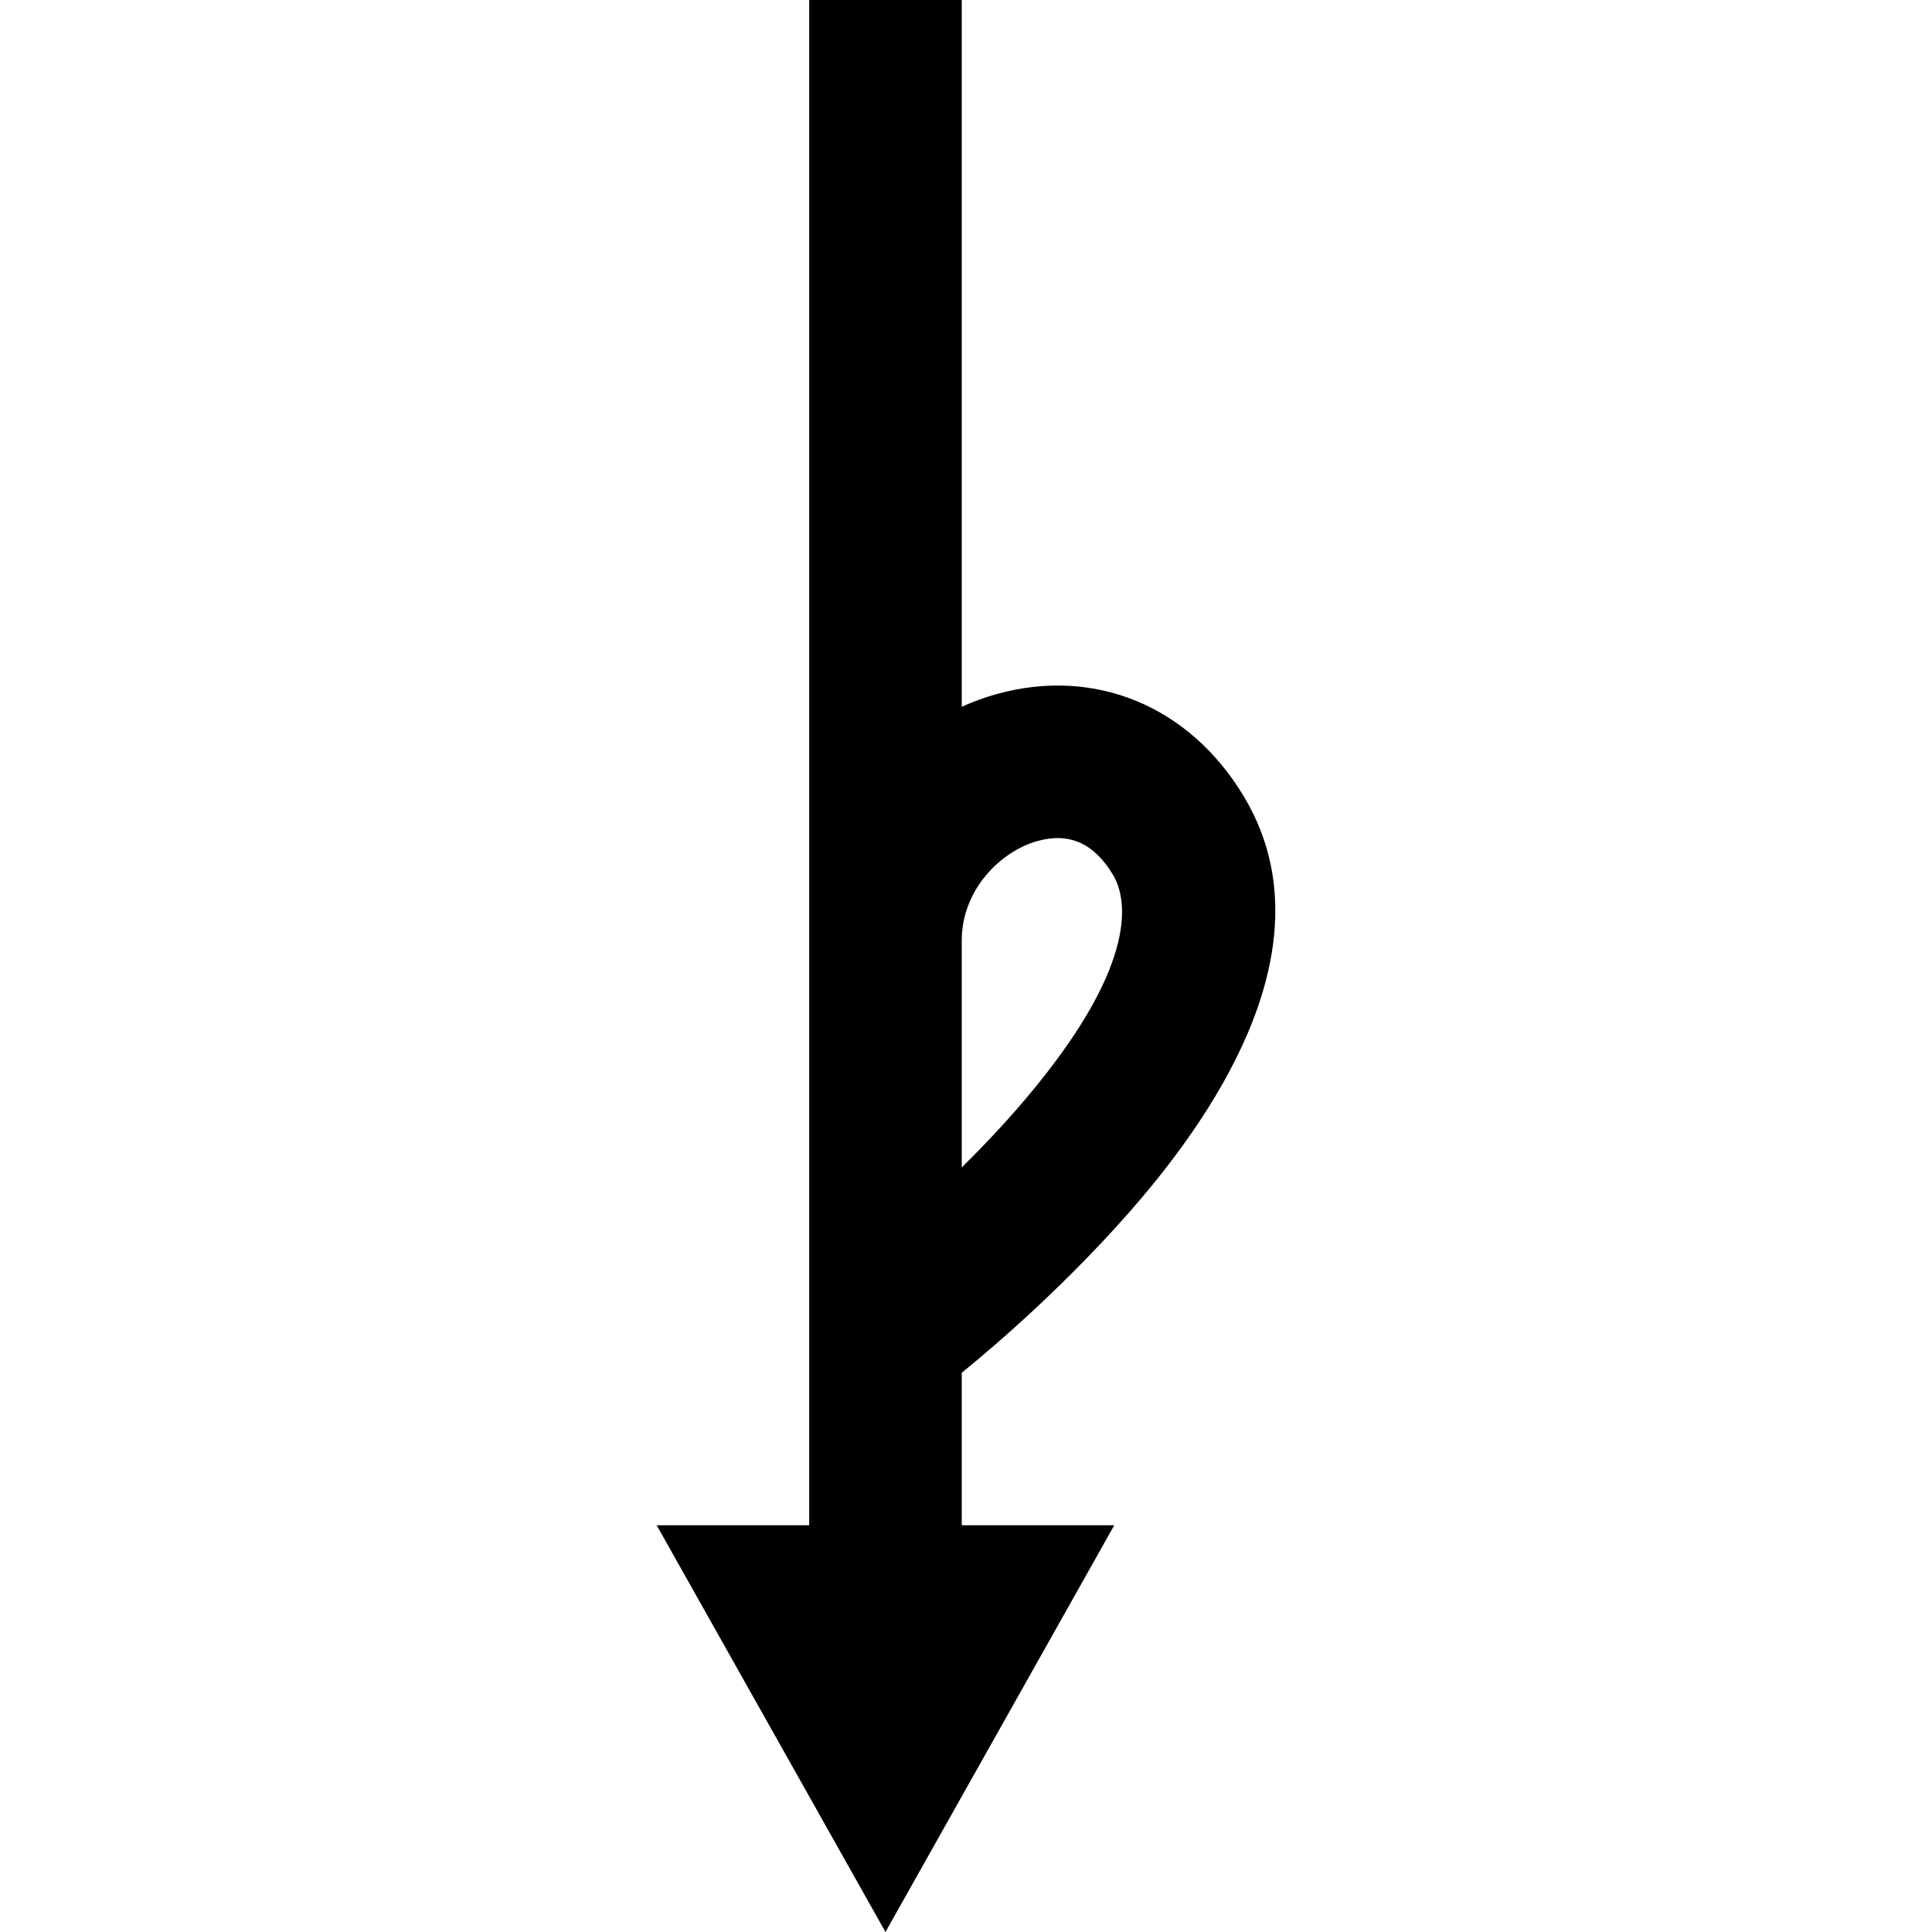 <?xml version="1.0" encoding="iso-8859-1"?>
<!-- Generator: Adobe Illustrator 19.0.0, SVG Export Plug-In . SVG Version: 6.00 Build 0)  -->
<svg version="1.1" id="Capa_1" xmlns="http://www.w3.org/2000/svg" xmlns:xlink="http://www.w3.org/1999/xlink" x="0px" y="0px"
	 viewBox="0 0 380 380" style="enable-background:new 0 0 380 380;" xml:space="preserve">
<path id="XMLID_930_" d="M224.574,235.575c18.004-21.263,36.1-52.216,20.067-78.934c-10.661-17.767-29.276-25.48-48.578-20.137
	c-2.379,0.659-4.681,1.507-6.901,2.507V0h-30v300h-30l45,80l45-79.998h-30V270C195.043,265.264,210.748,251.902,224.574,235.575z
	 M204.072,165.416c6.258-1.733,11.115,0.446,14.846,6.661c2.492,4.154,5.828,16.737-16.974,43.798
	c-4.175,4.955-8.586,9.608-12.782,13.75V185C189.162,174.963,196.844,167.419,204.072,165.416z"/>
<g>
</g>
<g>
</g>
<g>
</g>
<g>
</g>
<g>
</g>
<g>
</g>
<g>
</g>
<g>
</g>
<g>
</g>
<g>
</g>
<g>
</g>
<g>
</g>
<g>
</g>
<g>
</g>
<g>
</g>
</svg>
